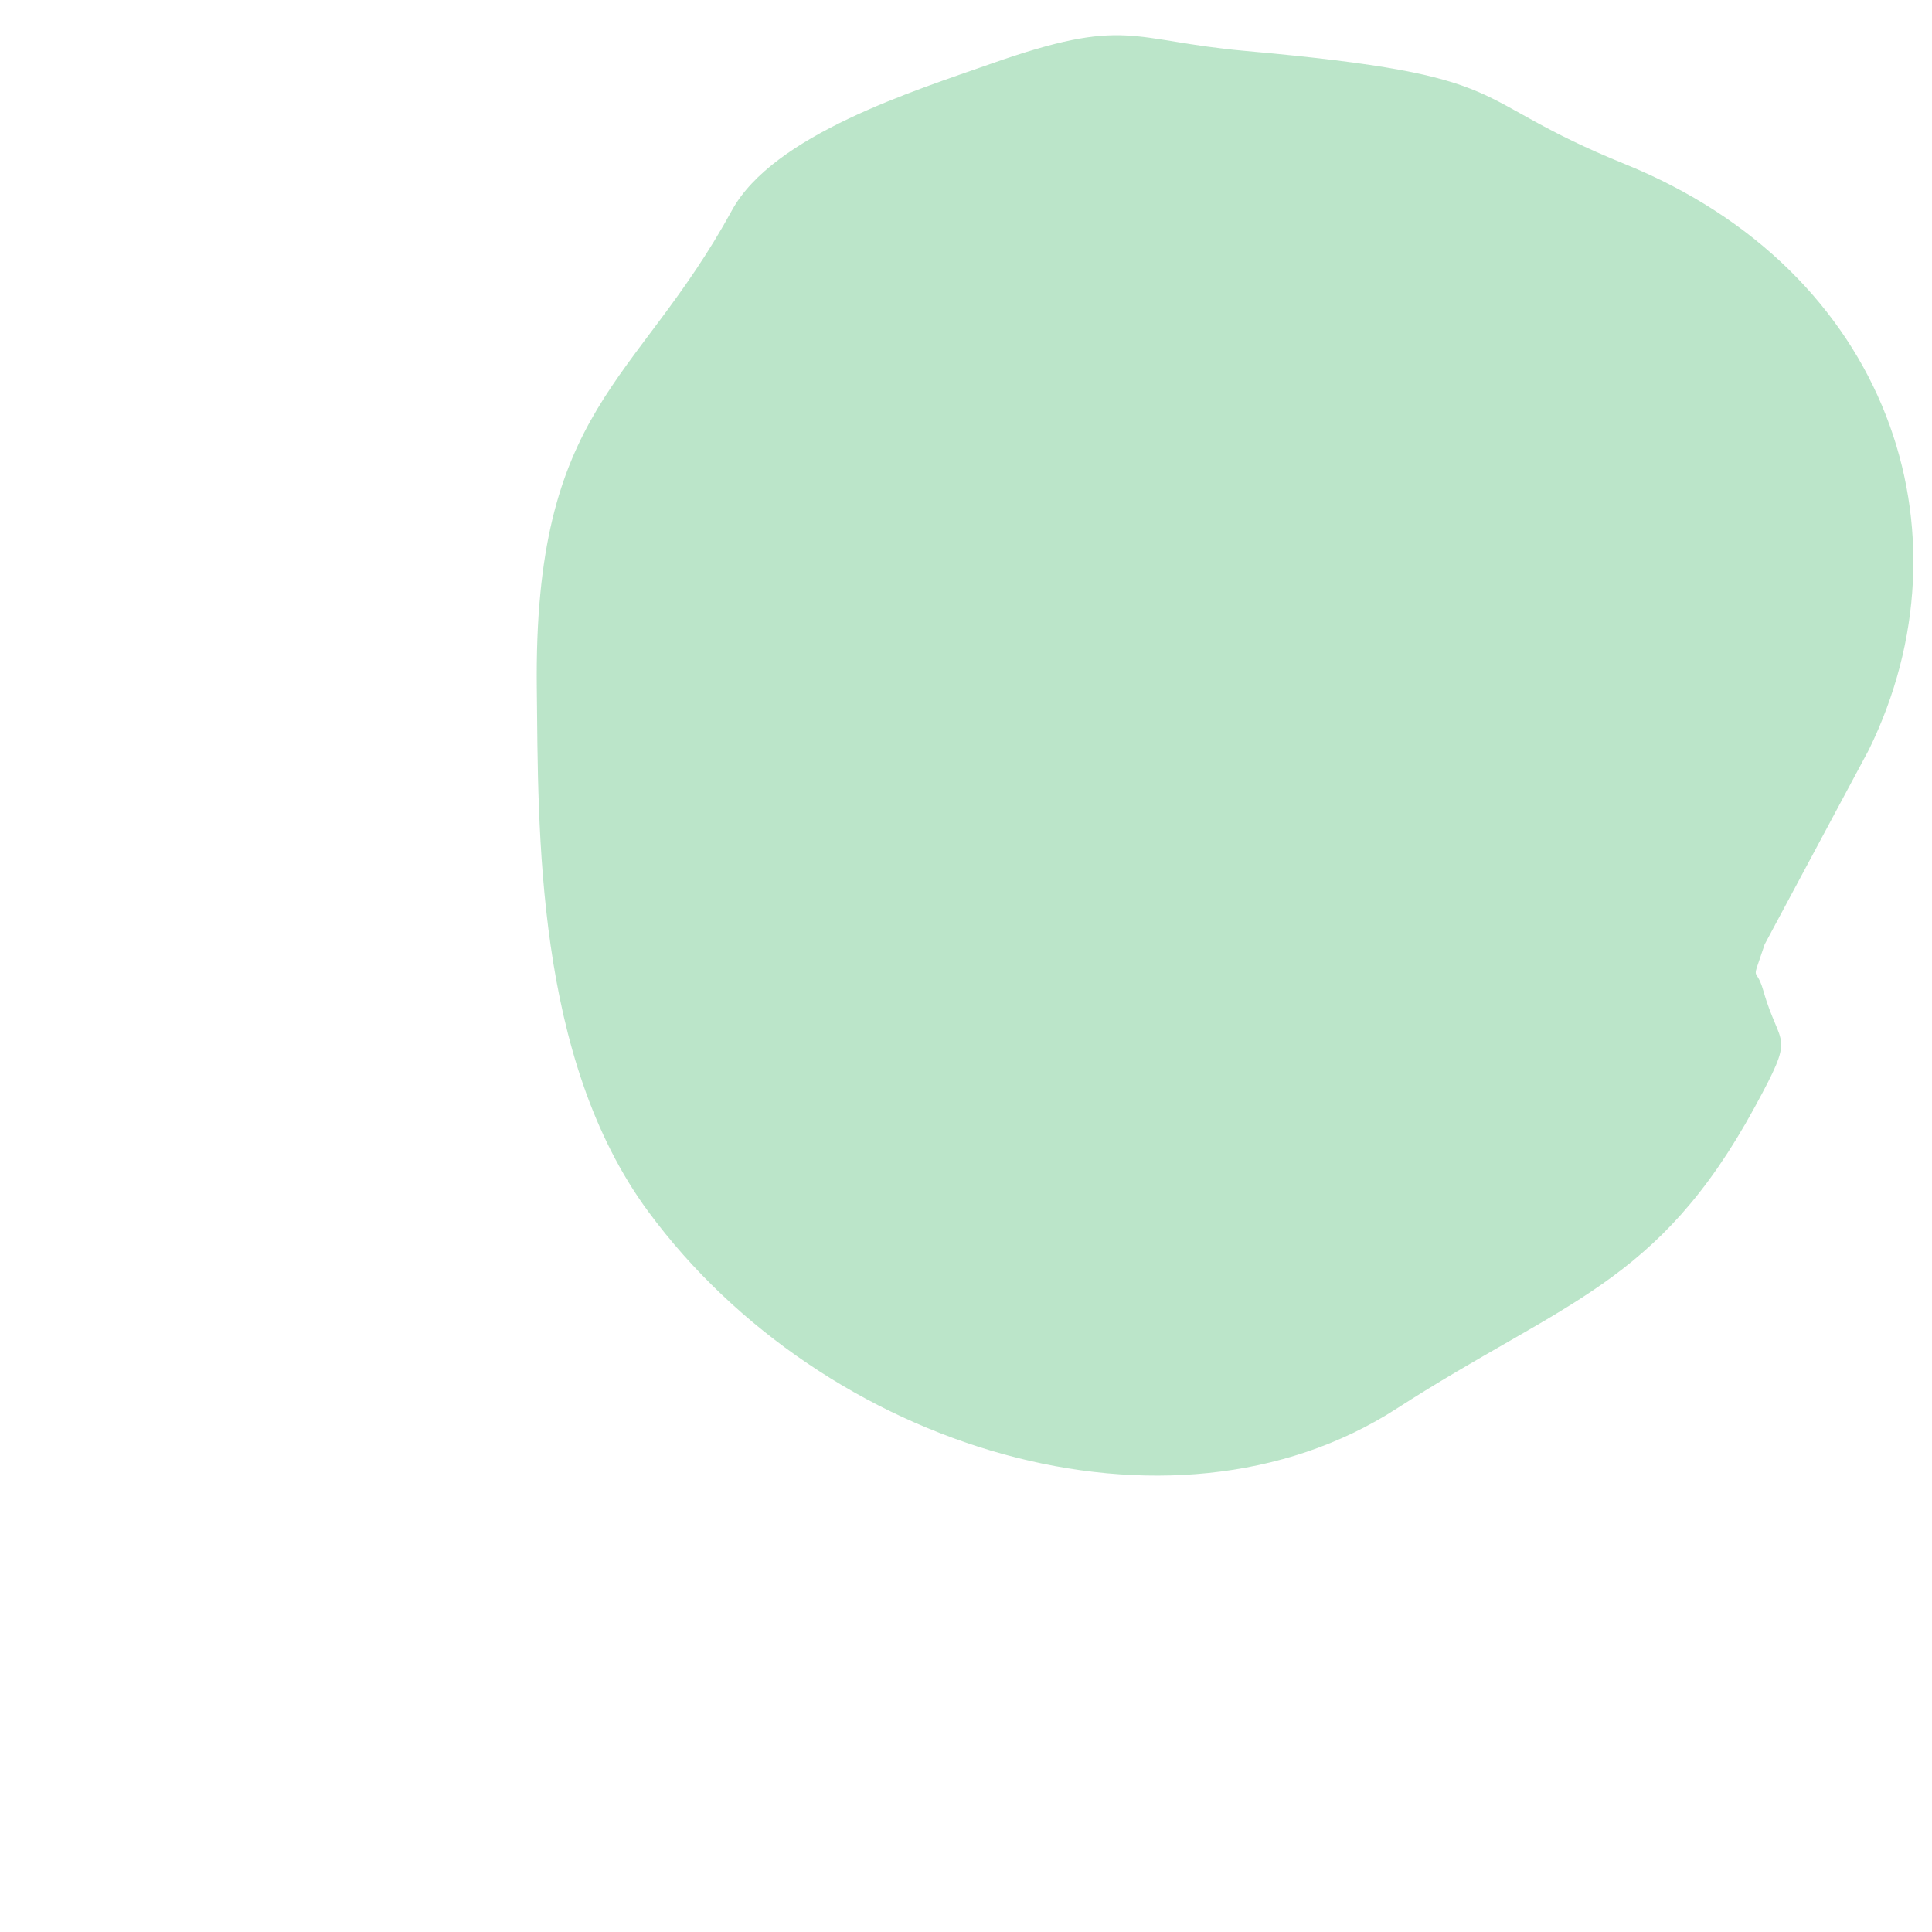 <?xml version="1.0" encoding="UTF-8" standalone="no"?>
<svg xmlns="http://www.w3.org/2000/svg" xmlns:xlink="http://www.w3.org/1999/xlink" xmlns:serif="http://www.serif.com/" width="100%" height="100%" viewBox="0 0 600 600" version="1.1" xml:space="preserve" style="fill-rule:evenodd;clip-rule:evenodd;stroke-linejoin:round;stroke-miterlimit:2;">
    <g id="Path_143" transform="matrix(0.743,-0.669,0.669,0.743,56.141,216.384)">
        <path d="M228.3,2.286C169.724,22.845 141.876,6.175 83.927,72.058C54.881,105.081 6.7,156.918 0.91,216.033C-8.049,307.497 50.065,403.657 132.7,417.033C193.707,426.904 218.724,442.733 277.819,421.943C303.662,412.843 295.757,414.073 304.219,396.78C308.104,388.838 302.039,393.28 314.16,386.358L378.691,363.084C448.41,335.028 482.871,256.957 444.029,177.1C419.839,127.346 439.245,136.023 379.963,72.171C355.287,45.589 360.03,39.526 318.532,22.253C295.189,12.535 253.547,-6.575 228.3,2.286" style="fill:rgb(159,218,178);fill-opacity:0.7;"></path>
    </g>
</svg>
